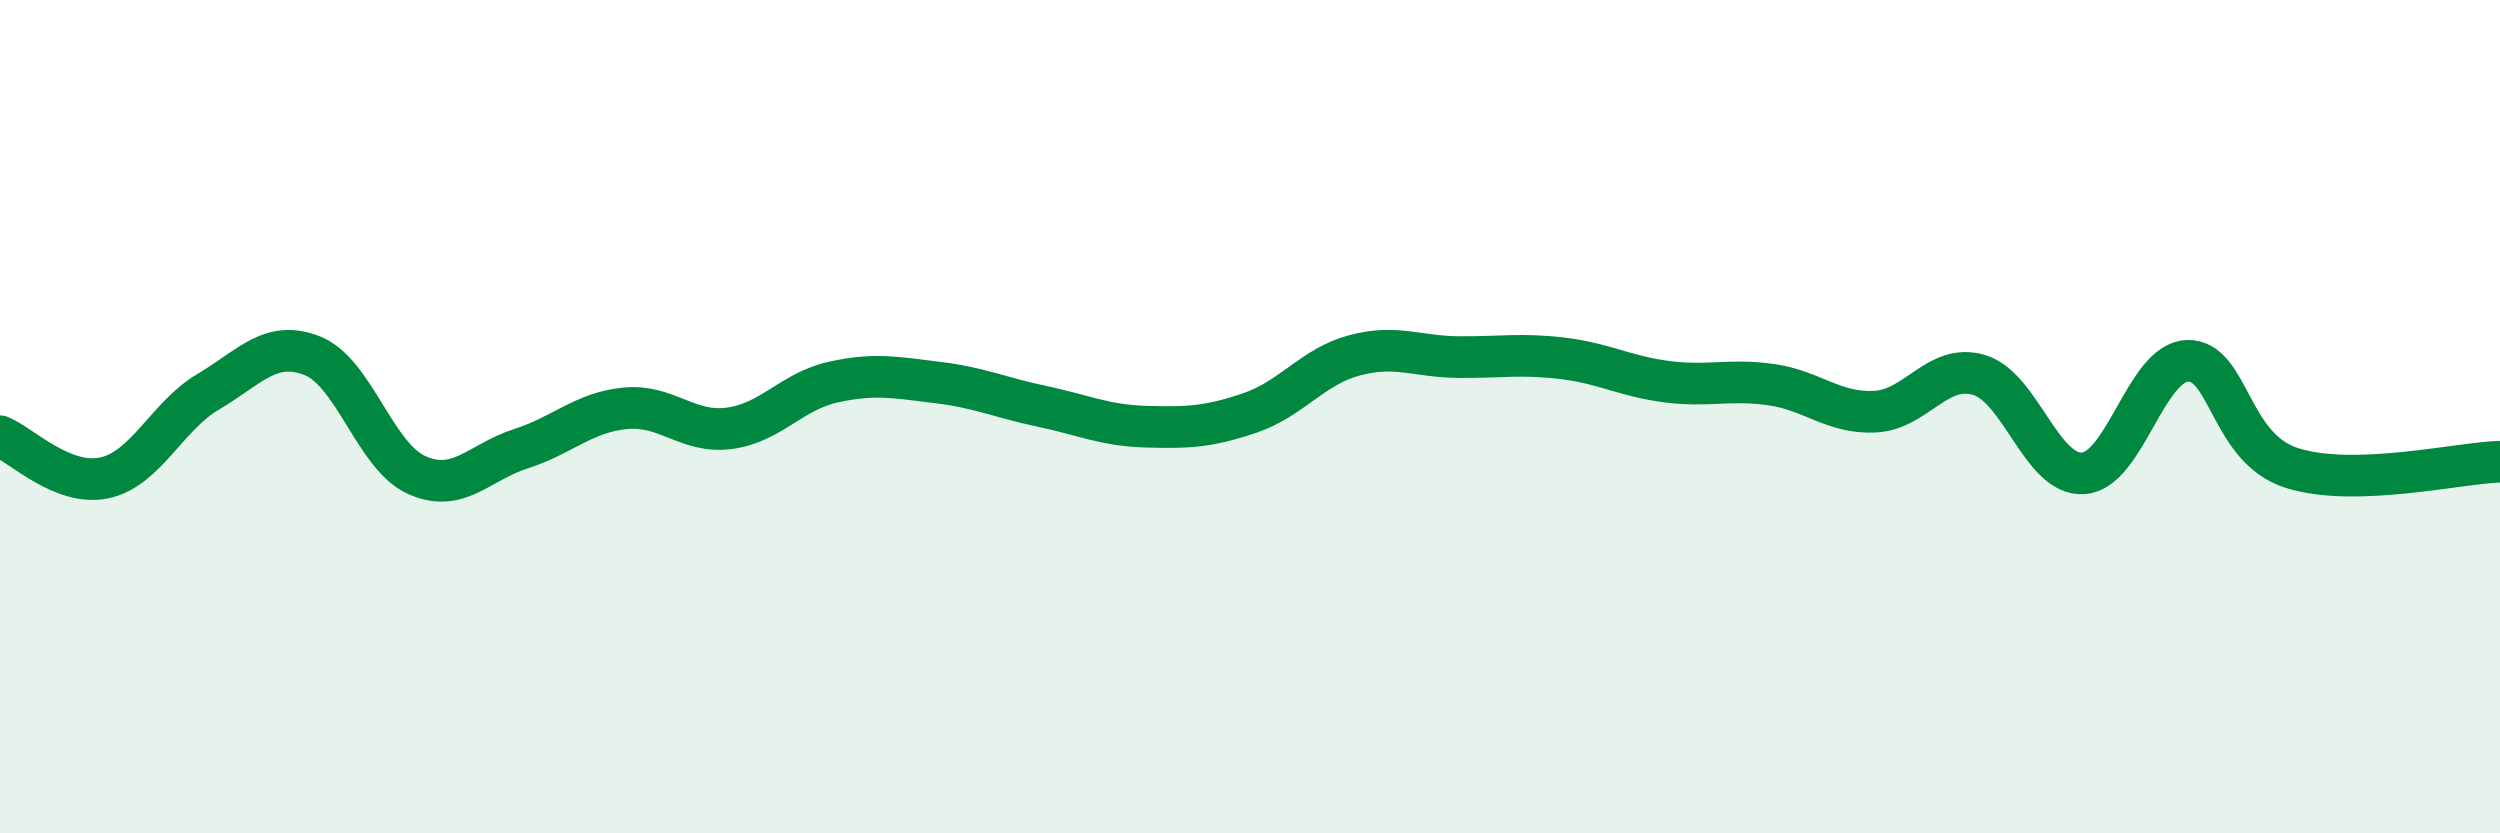 
    <svg width="60" height="20" viewBox="0 0 60 20" xmlns="http://www.w3.org/2000/svg">
      <path
        d="M 0,10.47 C 0.5,10.67 1.5,11.68 2.5,11.47 C 3.5,11.26 4,9.99 5,9.4 C 6,8.81 6.5,8.14 7.5,8.54 C 8.5,8.94 9,10.95 10,11.4 C 11,11.85 11.5,11.09 12.5,10.77 C 13.5,10.45 14,9.9 15,9.8 C 16,9.7 16.5,10.41 17.5,10.28 C 18.5,10.15 19,9.39 20,9.17 C 21,8.95 21.5,9.06 22.5,9.18 C 23.5,9.3 24,9.54 25,9.75 C 26,9.96 26.5,10.21 27.5,10.24 C 28.5,10.27 29,10.25 30,9.91 C 31,9.57 31.5,8.8 32.5,8.53 C 33.5,8.26 34,8.56 35,8.57 C 36,8.58 36.5,8.48 37.5,8.6 C 38.5,8.72 39,9.03 40,9.16 C 41,9.29 41.5,9.09 42.5,9.23 C 43.5,9.37 44,9.93 45,9.88 C 46,9.83 46.5,8.7 47.5,9 C 48.5,9.3 49,11.43 50,11.36 C 51,11.29 51.5,8.69 52.5,8.66 C 53.5,8.63 53.5,10.75 55,11.23 C 56.5,11.71 59,11.11 60,11.08L60 20L0 20Z"
        fill="#008740"
        opacity="0.1"
        stroke-linecap="round"
        stroke-linejoin="round"
      />
      <path
        d="M 0,10.47 C 0.5,10.67 1.5,11.68 2.5,11.47 C 3.5,11.26 4,9.99 5,9.4 C 6,8.81 6.5,8.14 7.5,8.54 C 8.5,8.94 9,10.95 10,11.4 C 11,11.85 11.5,11.09 12.5,10.77 C 13.5,10.45 14,9.9 15,9.8 C 16,9.7 16.5,10.41 17.5,10.28 C 18.5,10.15 19,9.39 20,9.17 C 21,8.95 21.5,9.06 22.5,9.18 C 23.5,9.3 24,9.54 25,9.75 C 26,9.96 26.5,10.21 27.5,10.24 C 28.5,10.27 29,10.25 30,9.91 C 31,9.57 31.5,8.8 32.5,8.53 C 33.5,8.26 34,8.56 35,8.57 C 36,8.58 36.5,8.48 37.5,8.6 C 38.5,8.72 39,9.03 40,9.16 C 41,9.29 41.5,9.09 42.5,9.23 C 43.5,9.37 44,9.93 45,9.88 C 46,9.83 46.5,8.7 47.5,9 C 48.5,9.3 49,11.43 50,11.36 C 51,11.29 51.5,8.69 52.5,8.66 C 53.5,8.63 53.5,10.75 55,11.23 C 56.5,11.71 59,11.11 60,11.08"
        stroke="#008740"
        stroke-width="1"
        fill="none"
        stroke-linecap="round"
        stroke-linejoin="round"
      />
    </svg>
  